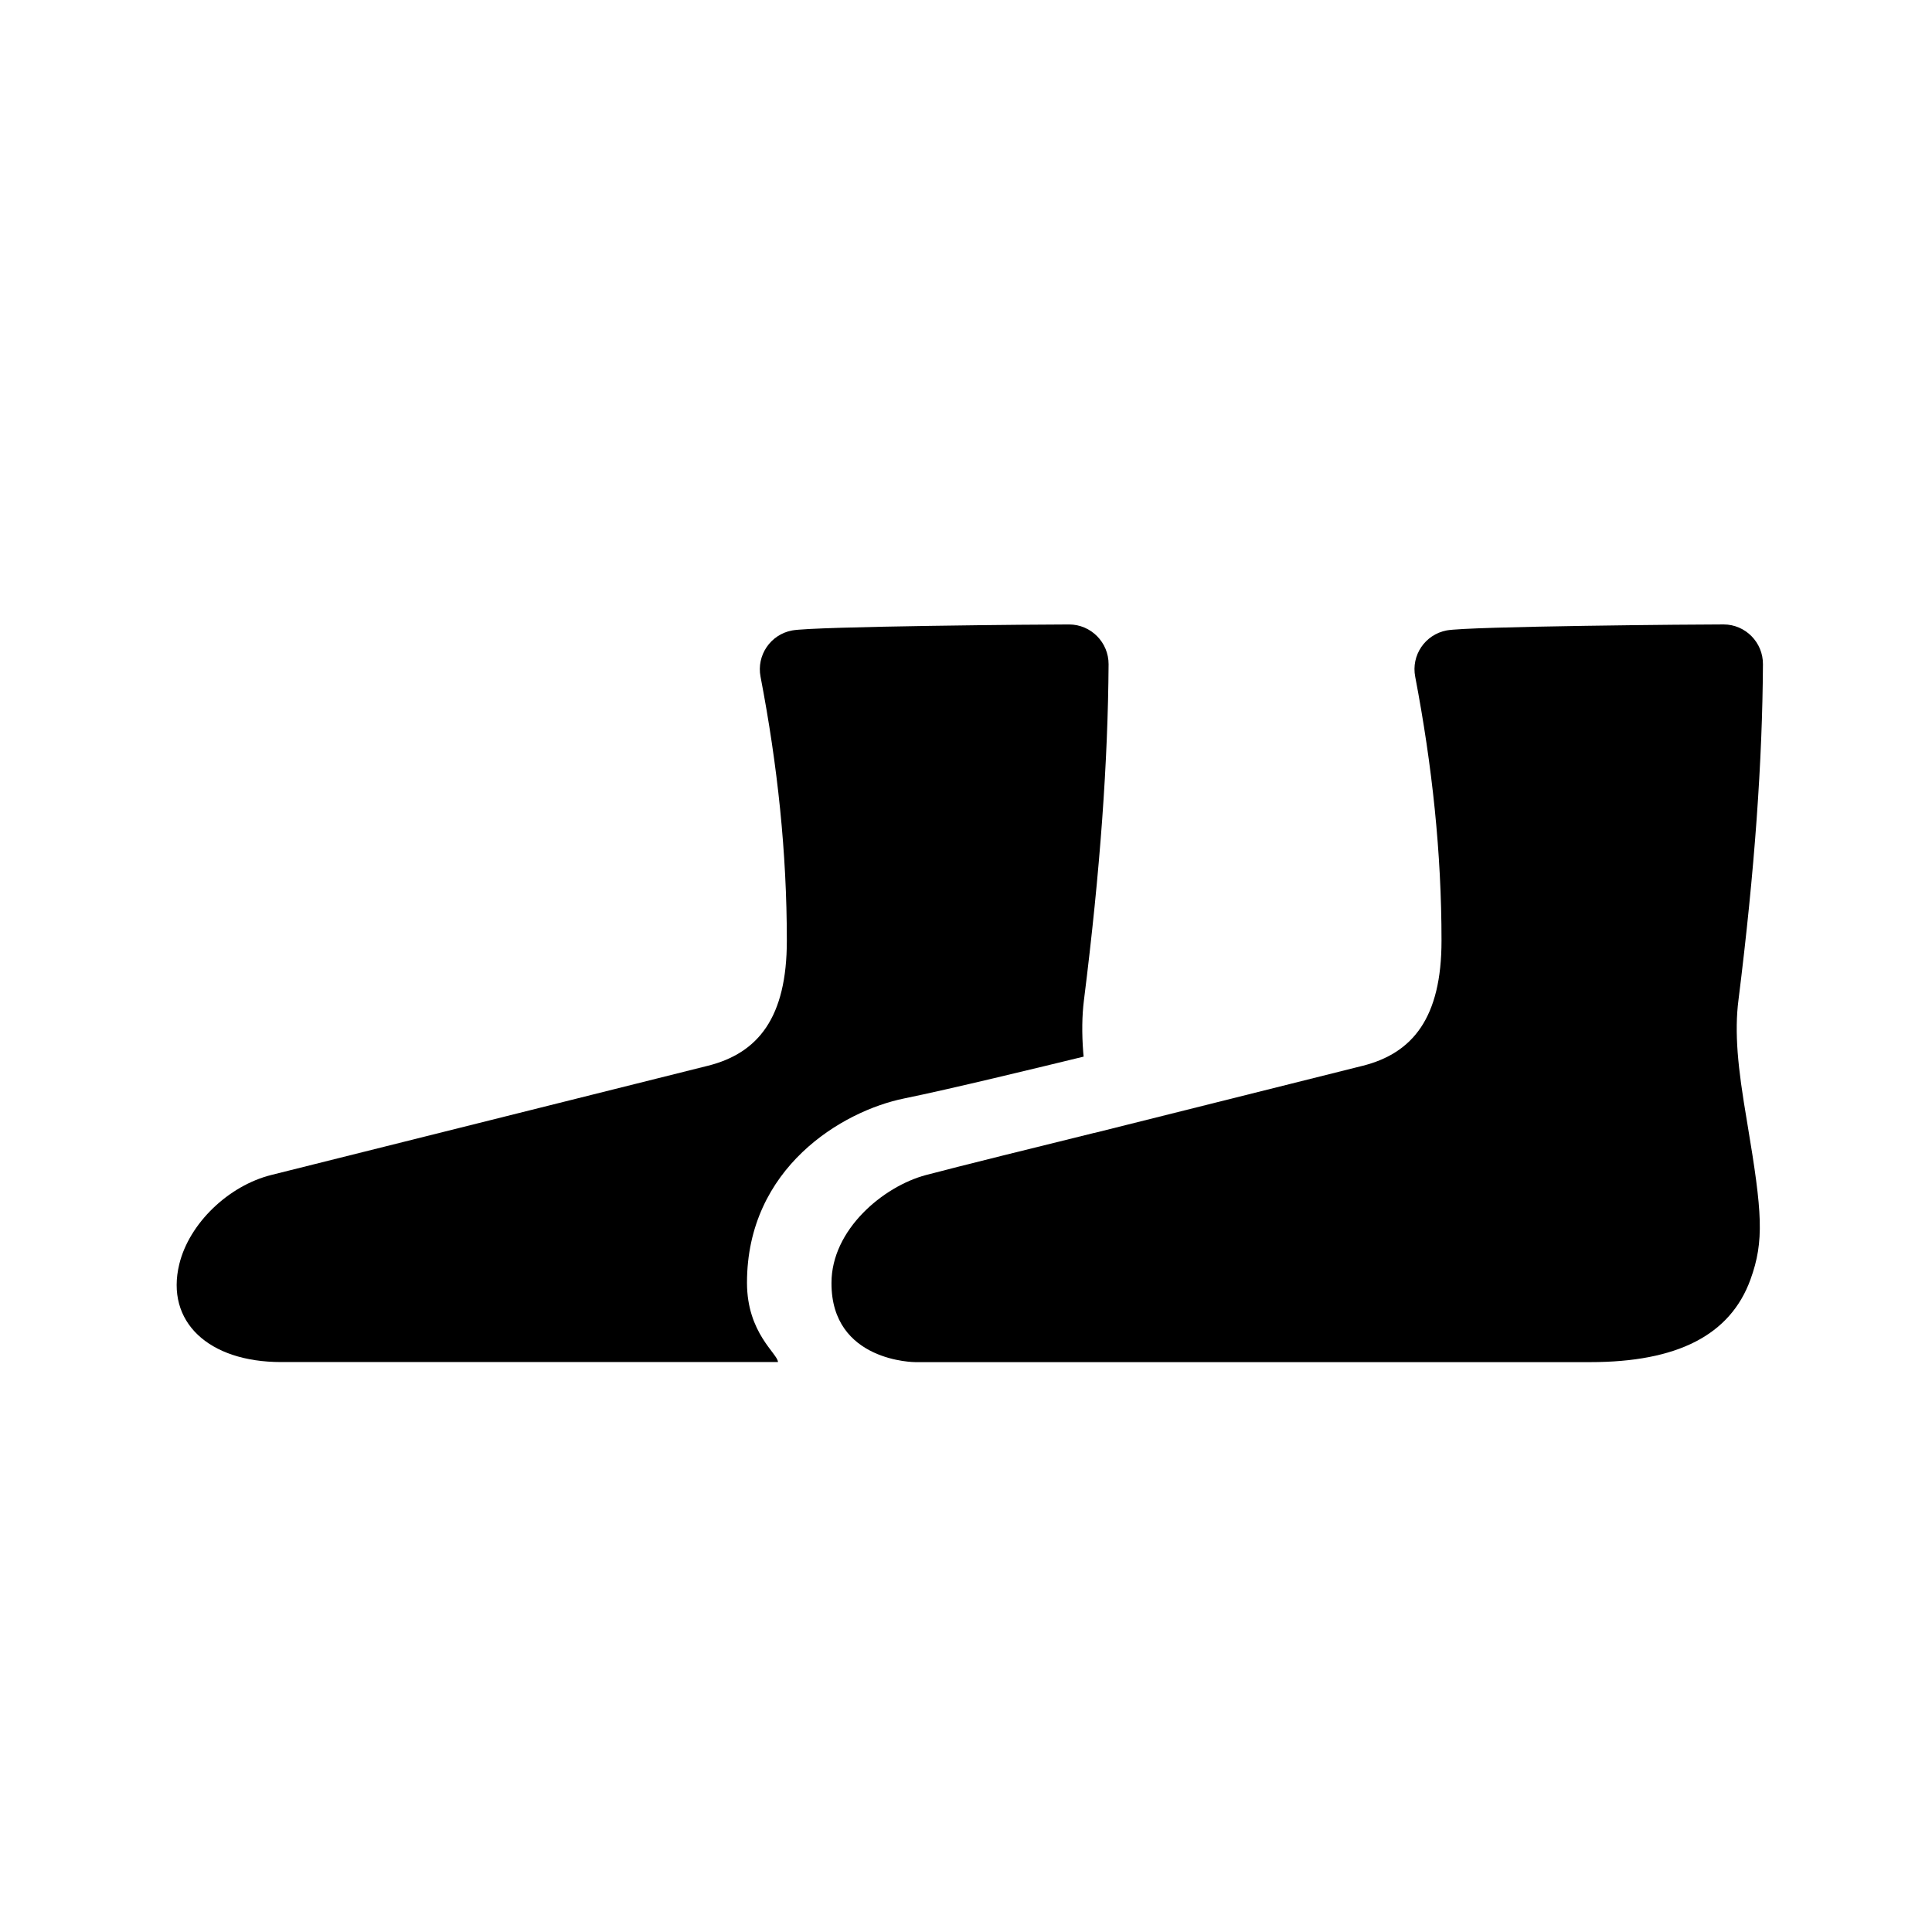 <?xml version="1.0" encoding="UTF-8"?>
<!-- Uploaded to: ICON Repo, www.svgrepo.com, Generator: ICON Repo Mixer Tools -->
<svg fill="#000000" width="800px" height="800px" version="1.1" viewBox="144 144 512 512" xmlns="http://www.w3.org/2000/svg">
 <g>
  <path d="m383.61 435.1c12.09-2.457 35.832-8.23 47.566-11.082-0.043-0.379-0.082-0.715-0.105-1.09-0.398-5.164-0.336-9.719 0.188-13.898 4.344-34.594 6.359-63.375 6.527-88.984 0.02-5.793-4.641-10.539-10.453-10.559-5.773-0.02-67.742 0.484-73.43 1.594-5.707 1.07-9.445 6.57-8.352 12.258 4.535 23.637 6.969 46.625 6.969 69.945 0 20.363-7.578 29.828-20.973 33.168l-115.64 28.926c-11.398 2.856-21.77 12.848-24.395 23.637-3.715 15.281 7.769 25.945 26.977 25.945h94.82 27.246 9.613c0-2.184-8.207-7.641-8.207-20.992-0.02-30.5 25.254-45.531 41.652-48.867z"/>
  <path d="m604.5 422.92c-0.379-5.164-0.336-9.719 0.211-13.898 4.324-34.594 6.34-63.375 6.488-88.984 0.043-5.793-4.641-10.539-10.41-10.559-5.793-0.02-67.742 0.484-73.43 1.594-5.688 1.09-9.426 6.57-8.312 12.281 4.512 23.637 6.969 46.625 6.969 69.945 0 20.363-7.578 29.828-20.973 33.168l-71.039 17.781v-0.02c-13.059 3.211-36.547 9.027-44.609 11.168-11.355 3.023-25.043 14.484-25.043 28.59-0.082 20.992 22.211 20.992 22.211 20.992h5.375 89.594 32.477 51.41c22.965 0 37.113-7.074 42.488-21.938 3.672-10.16 3.106-17.719-0.797-40.996-1.496-8.883-2.191-13.812-2.609-19.125z"/>
 </g>
</svg>